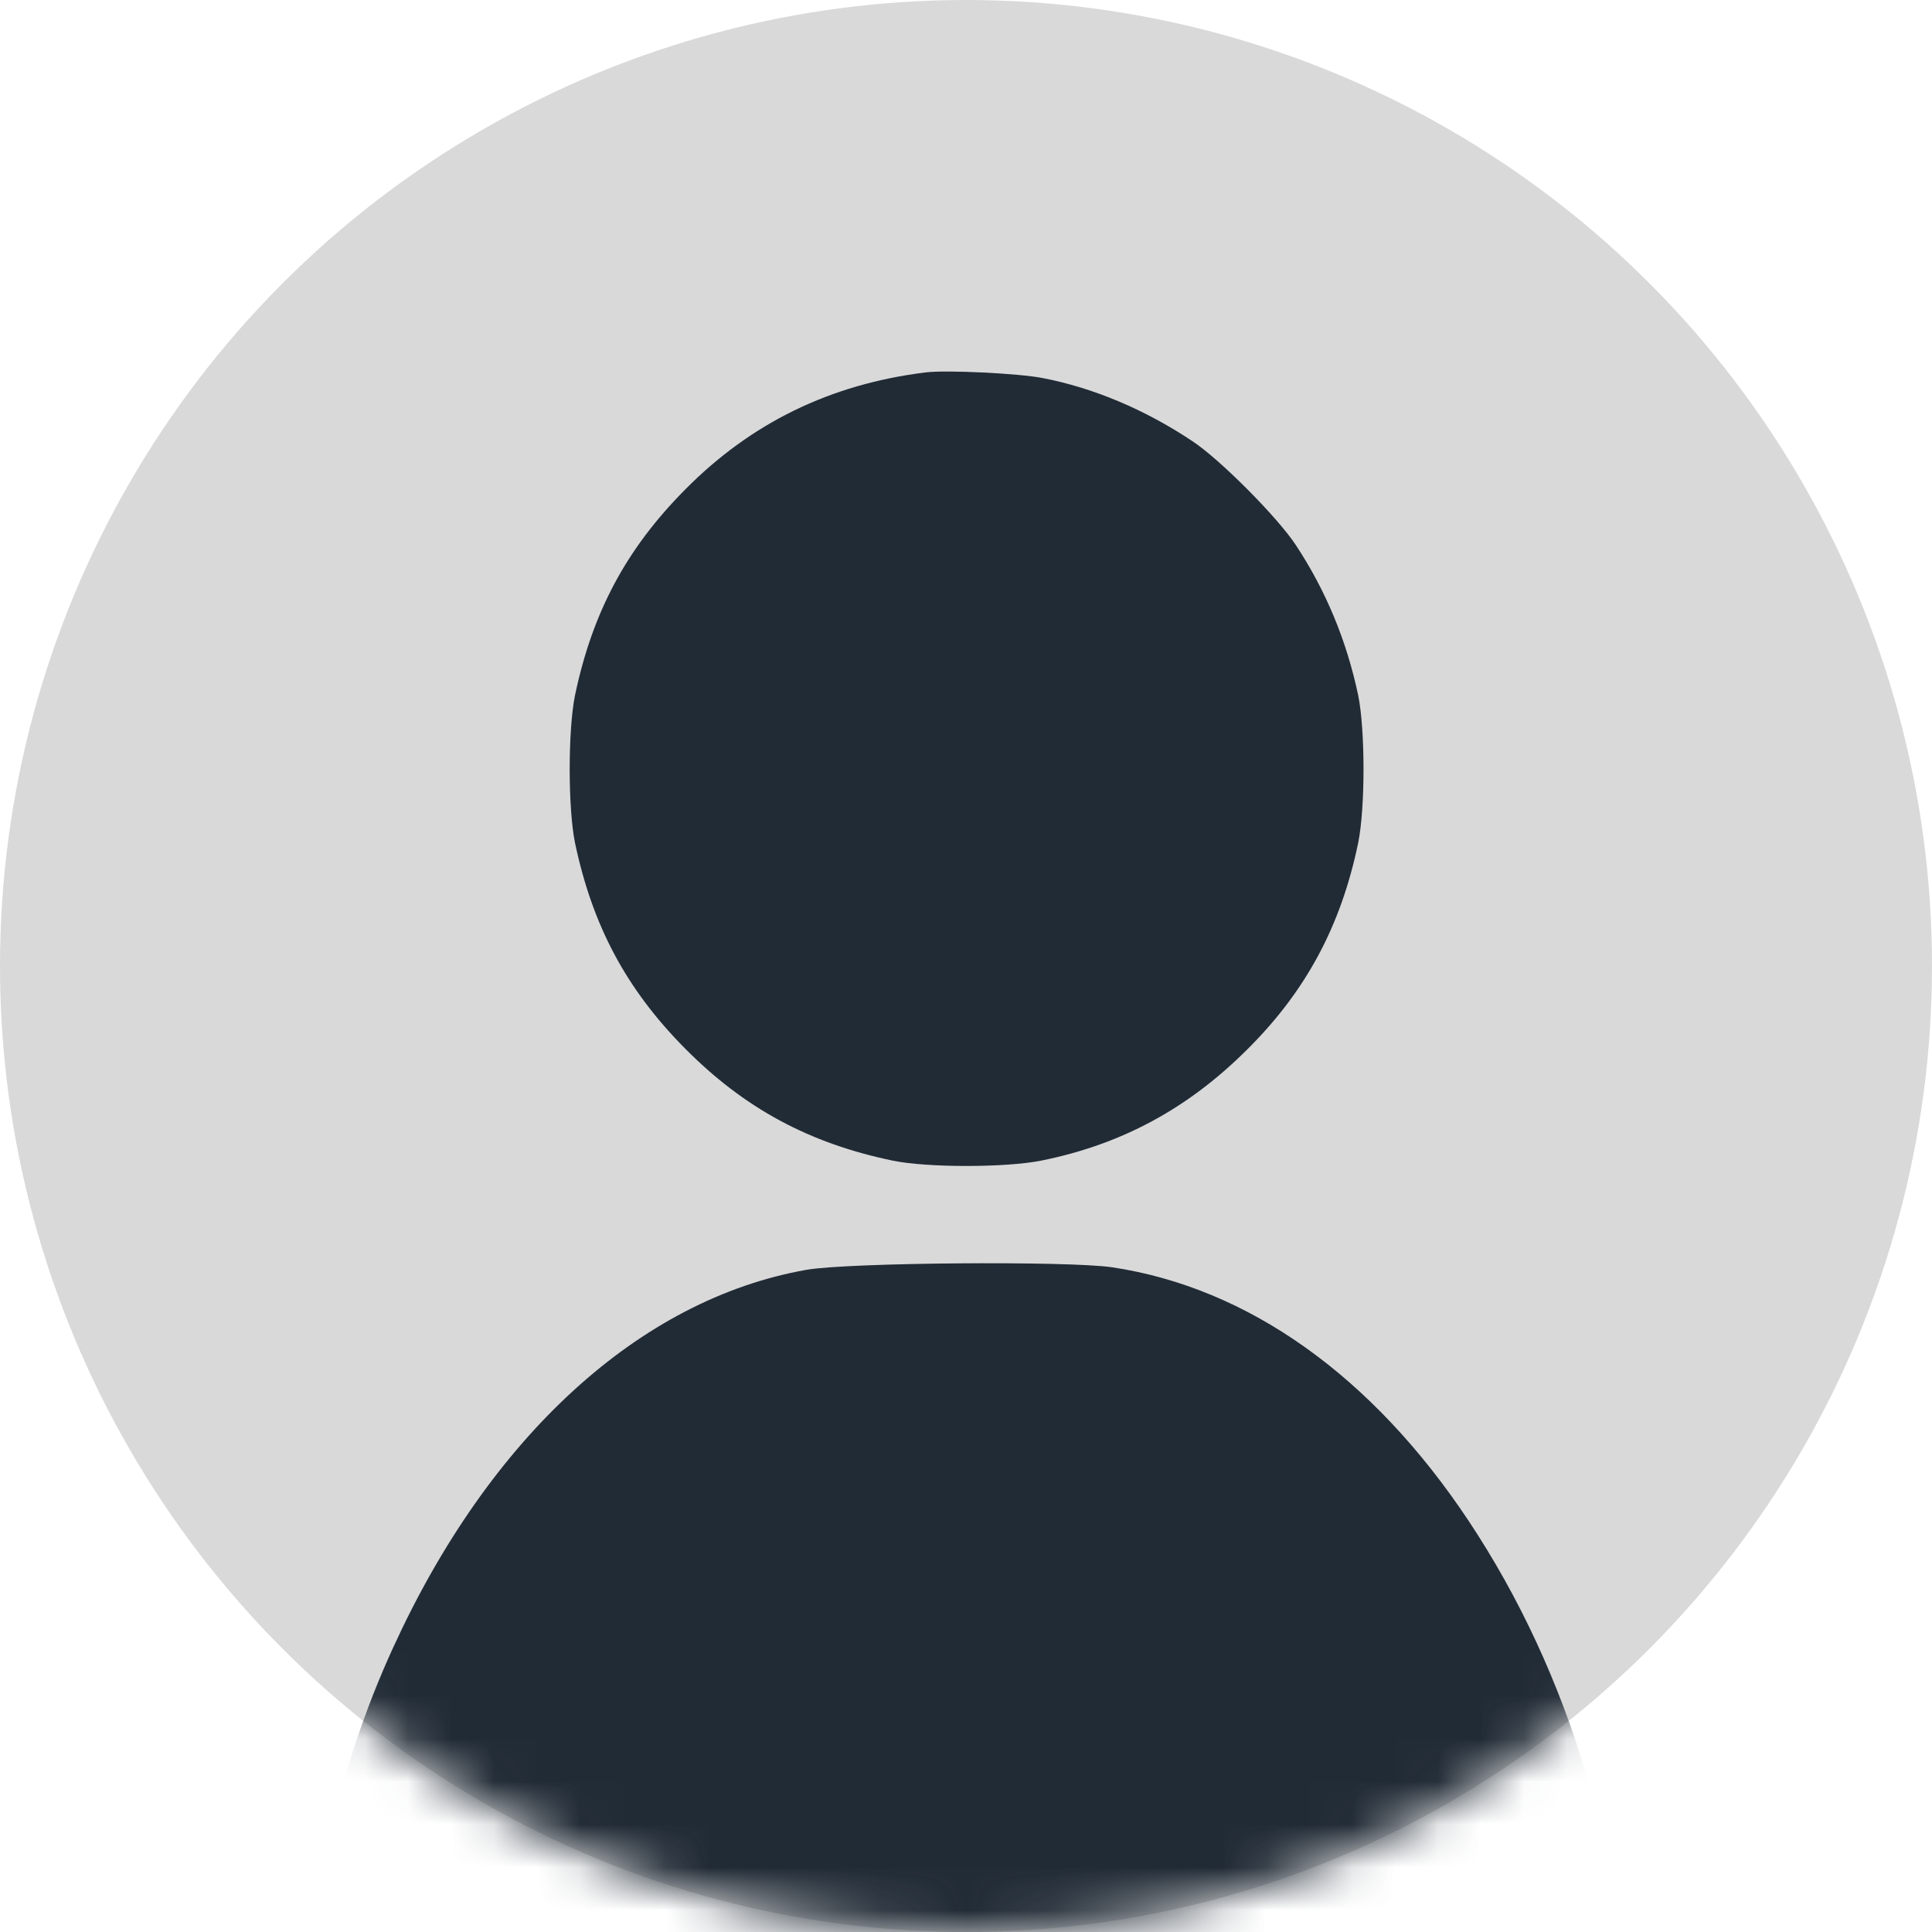 <?xml version="1.0" encoding="UTF-8"?> <svg xmlns="http://www.w3.org/2000/svg" width="45" height="45" viewBox="0 0 45 45" fill="none"><circle cx="22.5" cy="22.5" r="22.5" fill="#D9D9D9"></circle><mask id="mask0_18_74" style="mask-type:alpha" maskUnits="userSpaceOnUse" x="0" y="0" width="45" height="45"><circle cx="22.5" cy="22.5" r="22.5" fill="#D9D9D9"></circle></mask><g mask="url(#mask0_18_74)"><path d="M21.552 8.675C19.339 8.95 17.49 9.85 15.95 11.411C14.582 12.792 13.799 14.263 13.393 16.195C13.228 17.006 13.228 18.82 13.393 19.631C13.799 21.563 14.589 23.041 15.95 24.415C17.331 25.811 18.844 26.629 20.796 27.034C21.6 27.199 23.408 27.199 24.246 27.034C26.102 26.663 27.642 25.838 29.017 24.477C30.405 23.11 31.23 21.584 31.635 19.631C31.8 18.82 31.8 17.006 31.635 16.195C31.367 14.923 30.879 13.748 30.178 12.689C29.745 12.036 28.405 10.689 27.765 10.27C26.659 9.534 25.463 9.033 24.288 8.806C23.731 8.696 22.033 8.613 21.552 8.675Z" fill="#212B36"></path><path d="M18.781 29.577C14.903 30.262 11.405 33.455 9.155 38.38C7.832 41.261 7.077 44.665 6.945 48.302C6.904 49.42 6.911 49.55 7.049 49.943C7.146 50.225 7.285 50.427 7.472 50.568C7.742 50.769 7.846 50.769 22.5 50.769C37.154 50.769 37.258 50.769 37.528 50.568C37.715 50.427 37.854 50.225 37.951 49.943C38.089 49.55 38.096 49.42 38.055 48.302C37.875 43.336 36.573 38.985 34.204 35.419C31.96 32.045 29.065 29.99 25.9 29.517C24.855 29.366 19.744 29.406 18.781 29.577Z" fill="#212B36"></path></g></svg> 